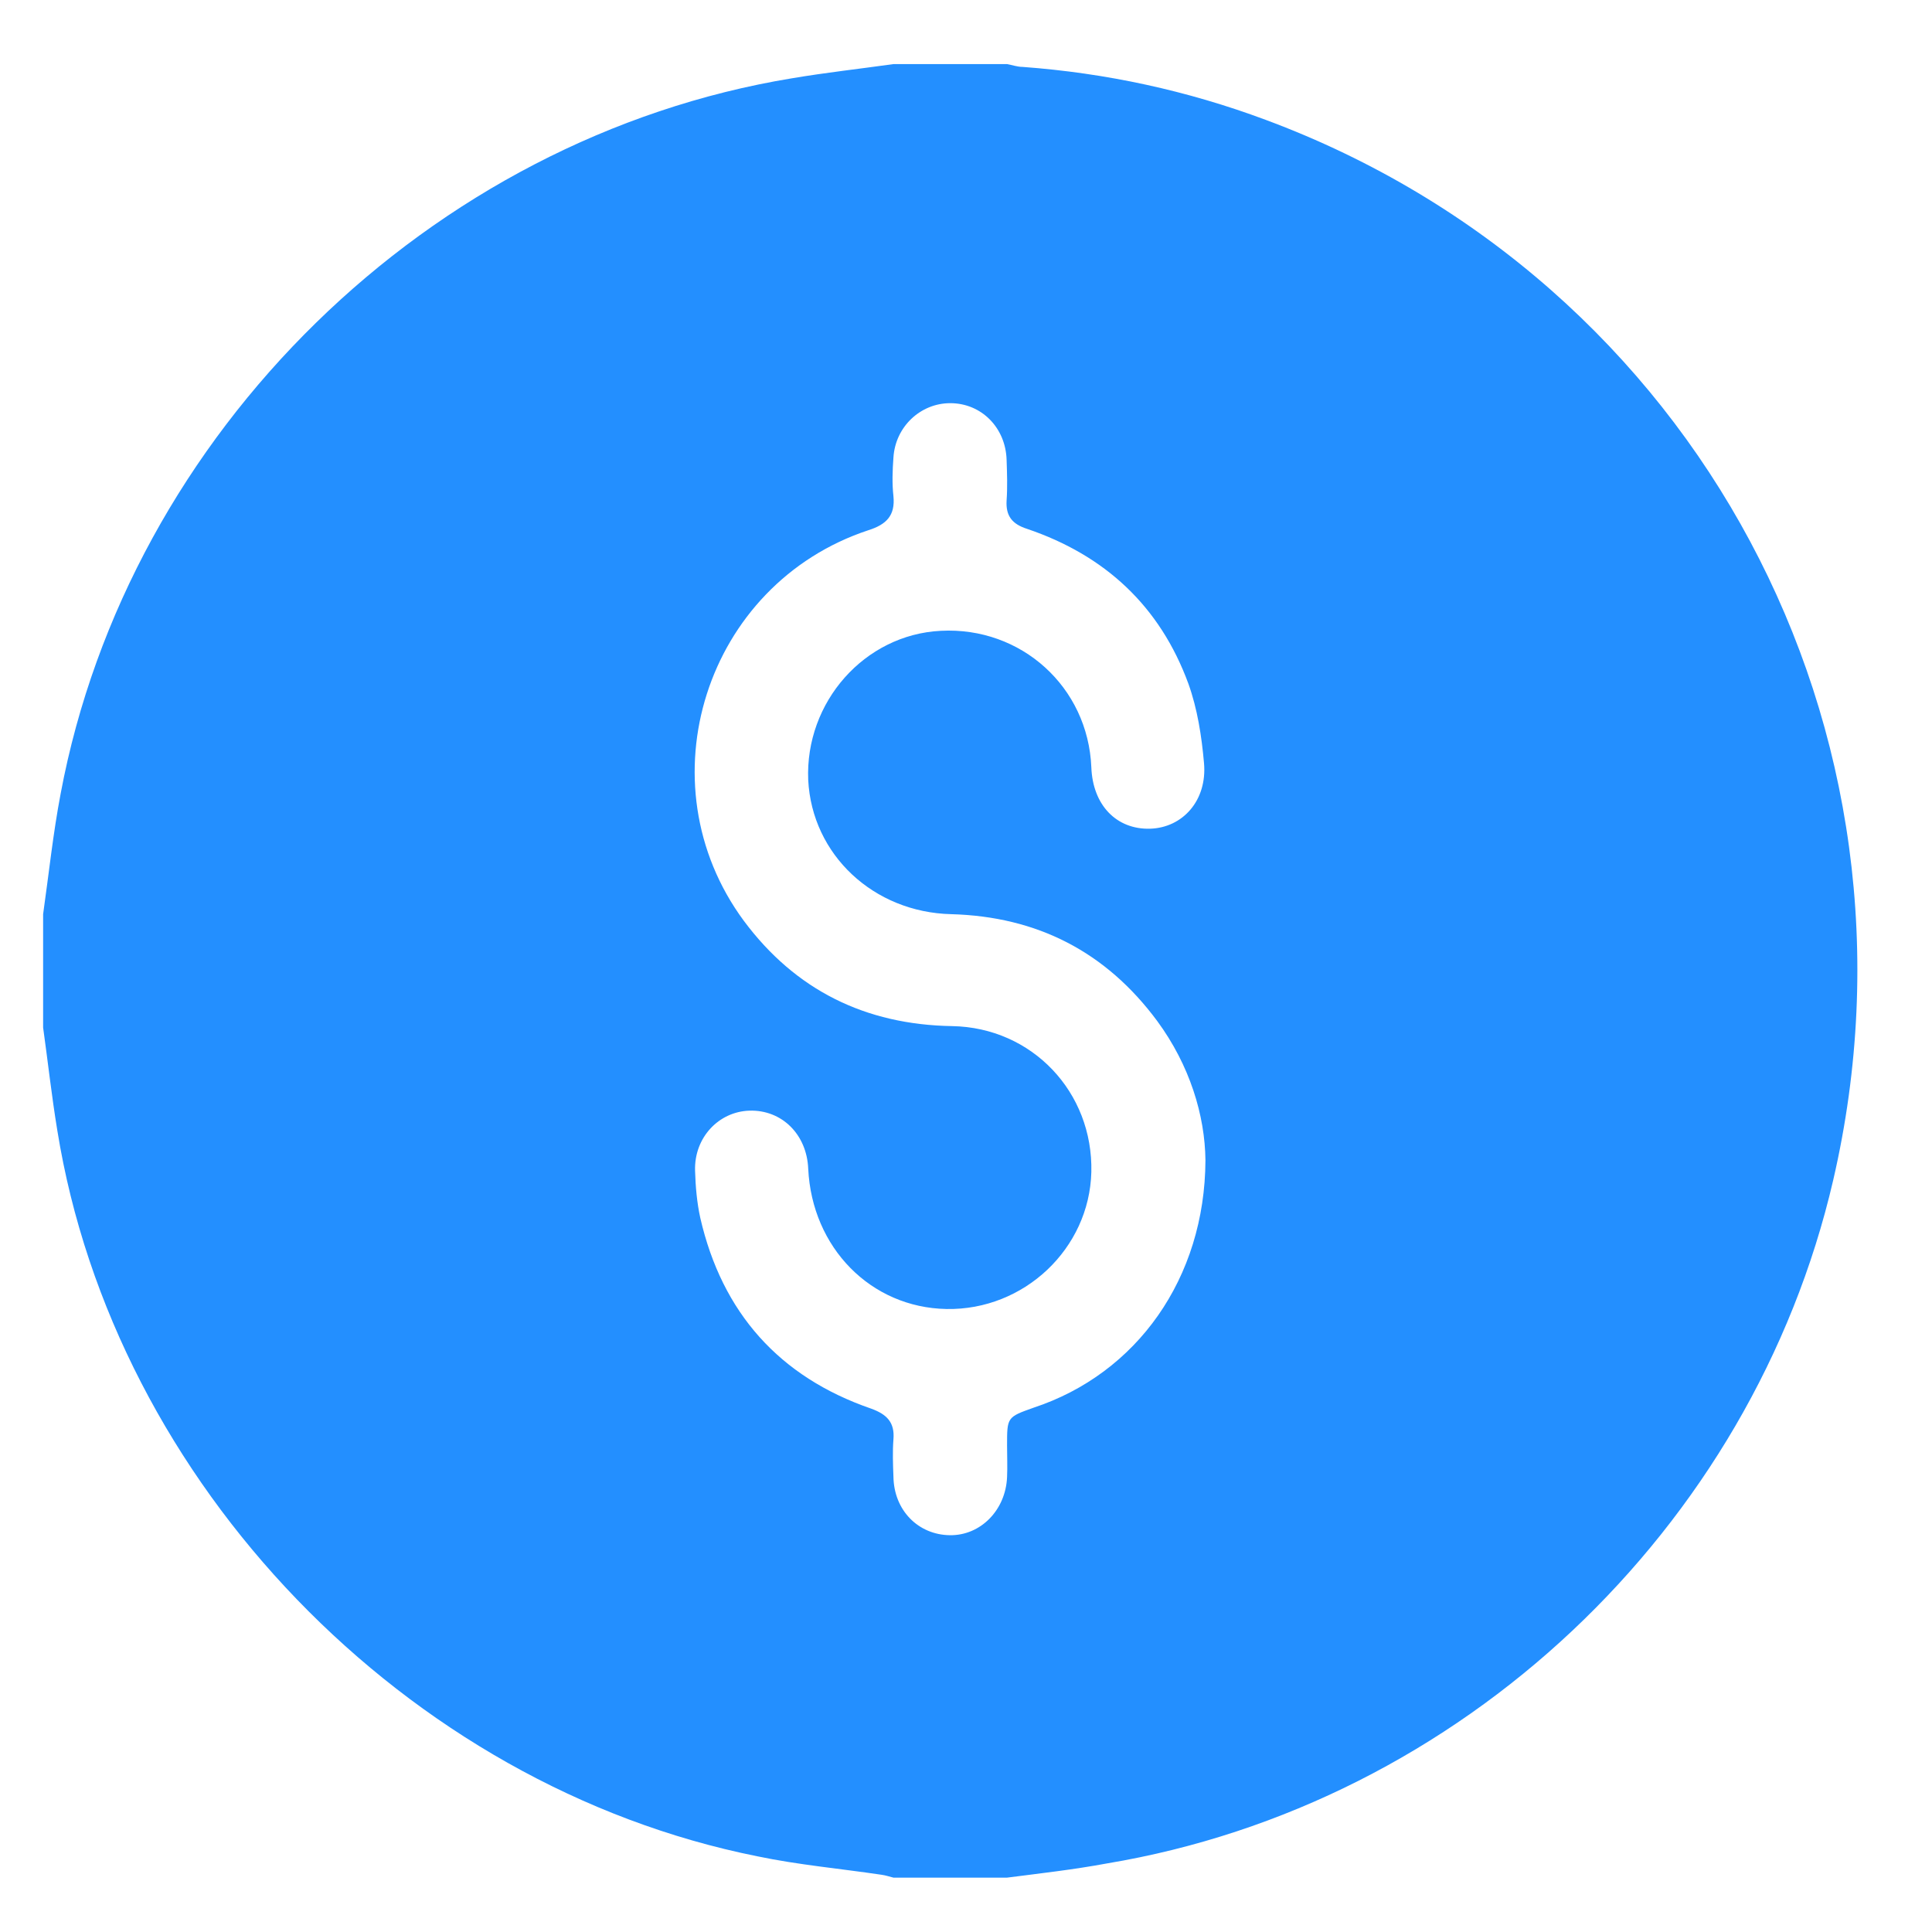 <svg width="63" height="63" viewBox="0 0 63 63" fill="none" xmlns="http://www.w3.org/2000/svg">
<path d="M32.839 61.227C31.604 61.227 30.369 61.227 29.134 61.227C29.01 61.196 28.871 61.15 28.748 61.134C27.405 60.934 26.031 60.811 24.703 60.533C13.232 58.239 3.722 48.367 1.869 36.863C1.684 35.739 1.561 34.615 1.406 33.506C1.406 32.274 1.406 31.042 1.406 29.81C1.592 28.501 1.73 27.177 1.977 25.883C4.185 14.102 14.02 4.492 25.83 2.552C26.926 2.367 28.038 2.244 29.134 2.09C30.369 2.09 31.604 2.09 32.839 2.09C33.009 2.121 33.179 2.182 33.349 2.182C36.066 2.382 38.706 2.952 41.269 3.907C55.318 9.128 63.176 23.804 59.779 38.48C57.139 49.877 47.629 58.84 36.097 60.764C35.016 60.965 33.92 61.088 32.839 61.227ZM39.308 37.834C39.292 36.371 38.798 34.738 37.733 33.291C36.066 31.042 33.827 29.887 31.017 29.81C28.485 29.749 26.478 27.87 26.355 25.436C26.247 22.895 28.192 20.693 30.678 20.57C33.302 20.431 35.479 22.403 35.587 25.021C35.633 26.253 36.405 27.053 37.502 27.023C38.567 26.992 39.37 26.099 39.261 24.882C39.184 24.004 39.045 23.111 38.752 22.295C37.826 19.769 36.035 18.106 33.487 17.244C33.009 17.09 32.793 16.828 32.824 16.32C32.855 15.873 32.839 15.442 32.824 14.995C32.793 13.948 32.005 13.147 30.986 13.147C30.014 13.147 29.196 13.917 29.134 14.918C29.103 15.334 29.087 15.765 29.134 16.181C29.196 16.812 28.902 17.105 28.316 17.29C23.005 19.045 20.936 25.529 24.255 30.026C25.938 32.29 28.223 33.414 31.048 33.46C33.657 33.506 35.649 35.616 35.587 38.219C35.525 40.714 33.395 42.731 30.863 42.685C28.393 42.639 26.478 40.683 26.355 38.111C26.309 36.987 25.49 36.186 24.441 36.217C23.437 36.247 22.634 37.094 22.665 38.172C22.68 38.696 22.727 39.22 22.835 39.712C23.545 42.808 25.413 44.902 28.408 45.934C28.918 46.119 29.18 46.381 29.134 46.935C29.103 47.336 29.118 47.736 29.134 48.152C29.149 49.245 29.937 50.046 30.971 50.061C31.974 50.077 32.793 49.245 32.839 48.167C32.855 47.828 32.839 47.474 32.839 47.135C32.839 46.211 32.839 46.211 33.704 45.903C37.069 44.794 39.292 41.684 39.308 37.834Z" fill="#238FFF"/>
</svg>
